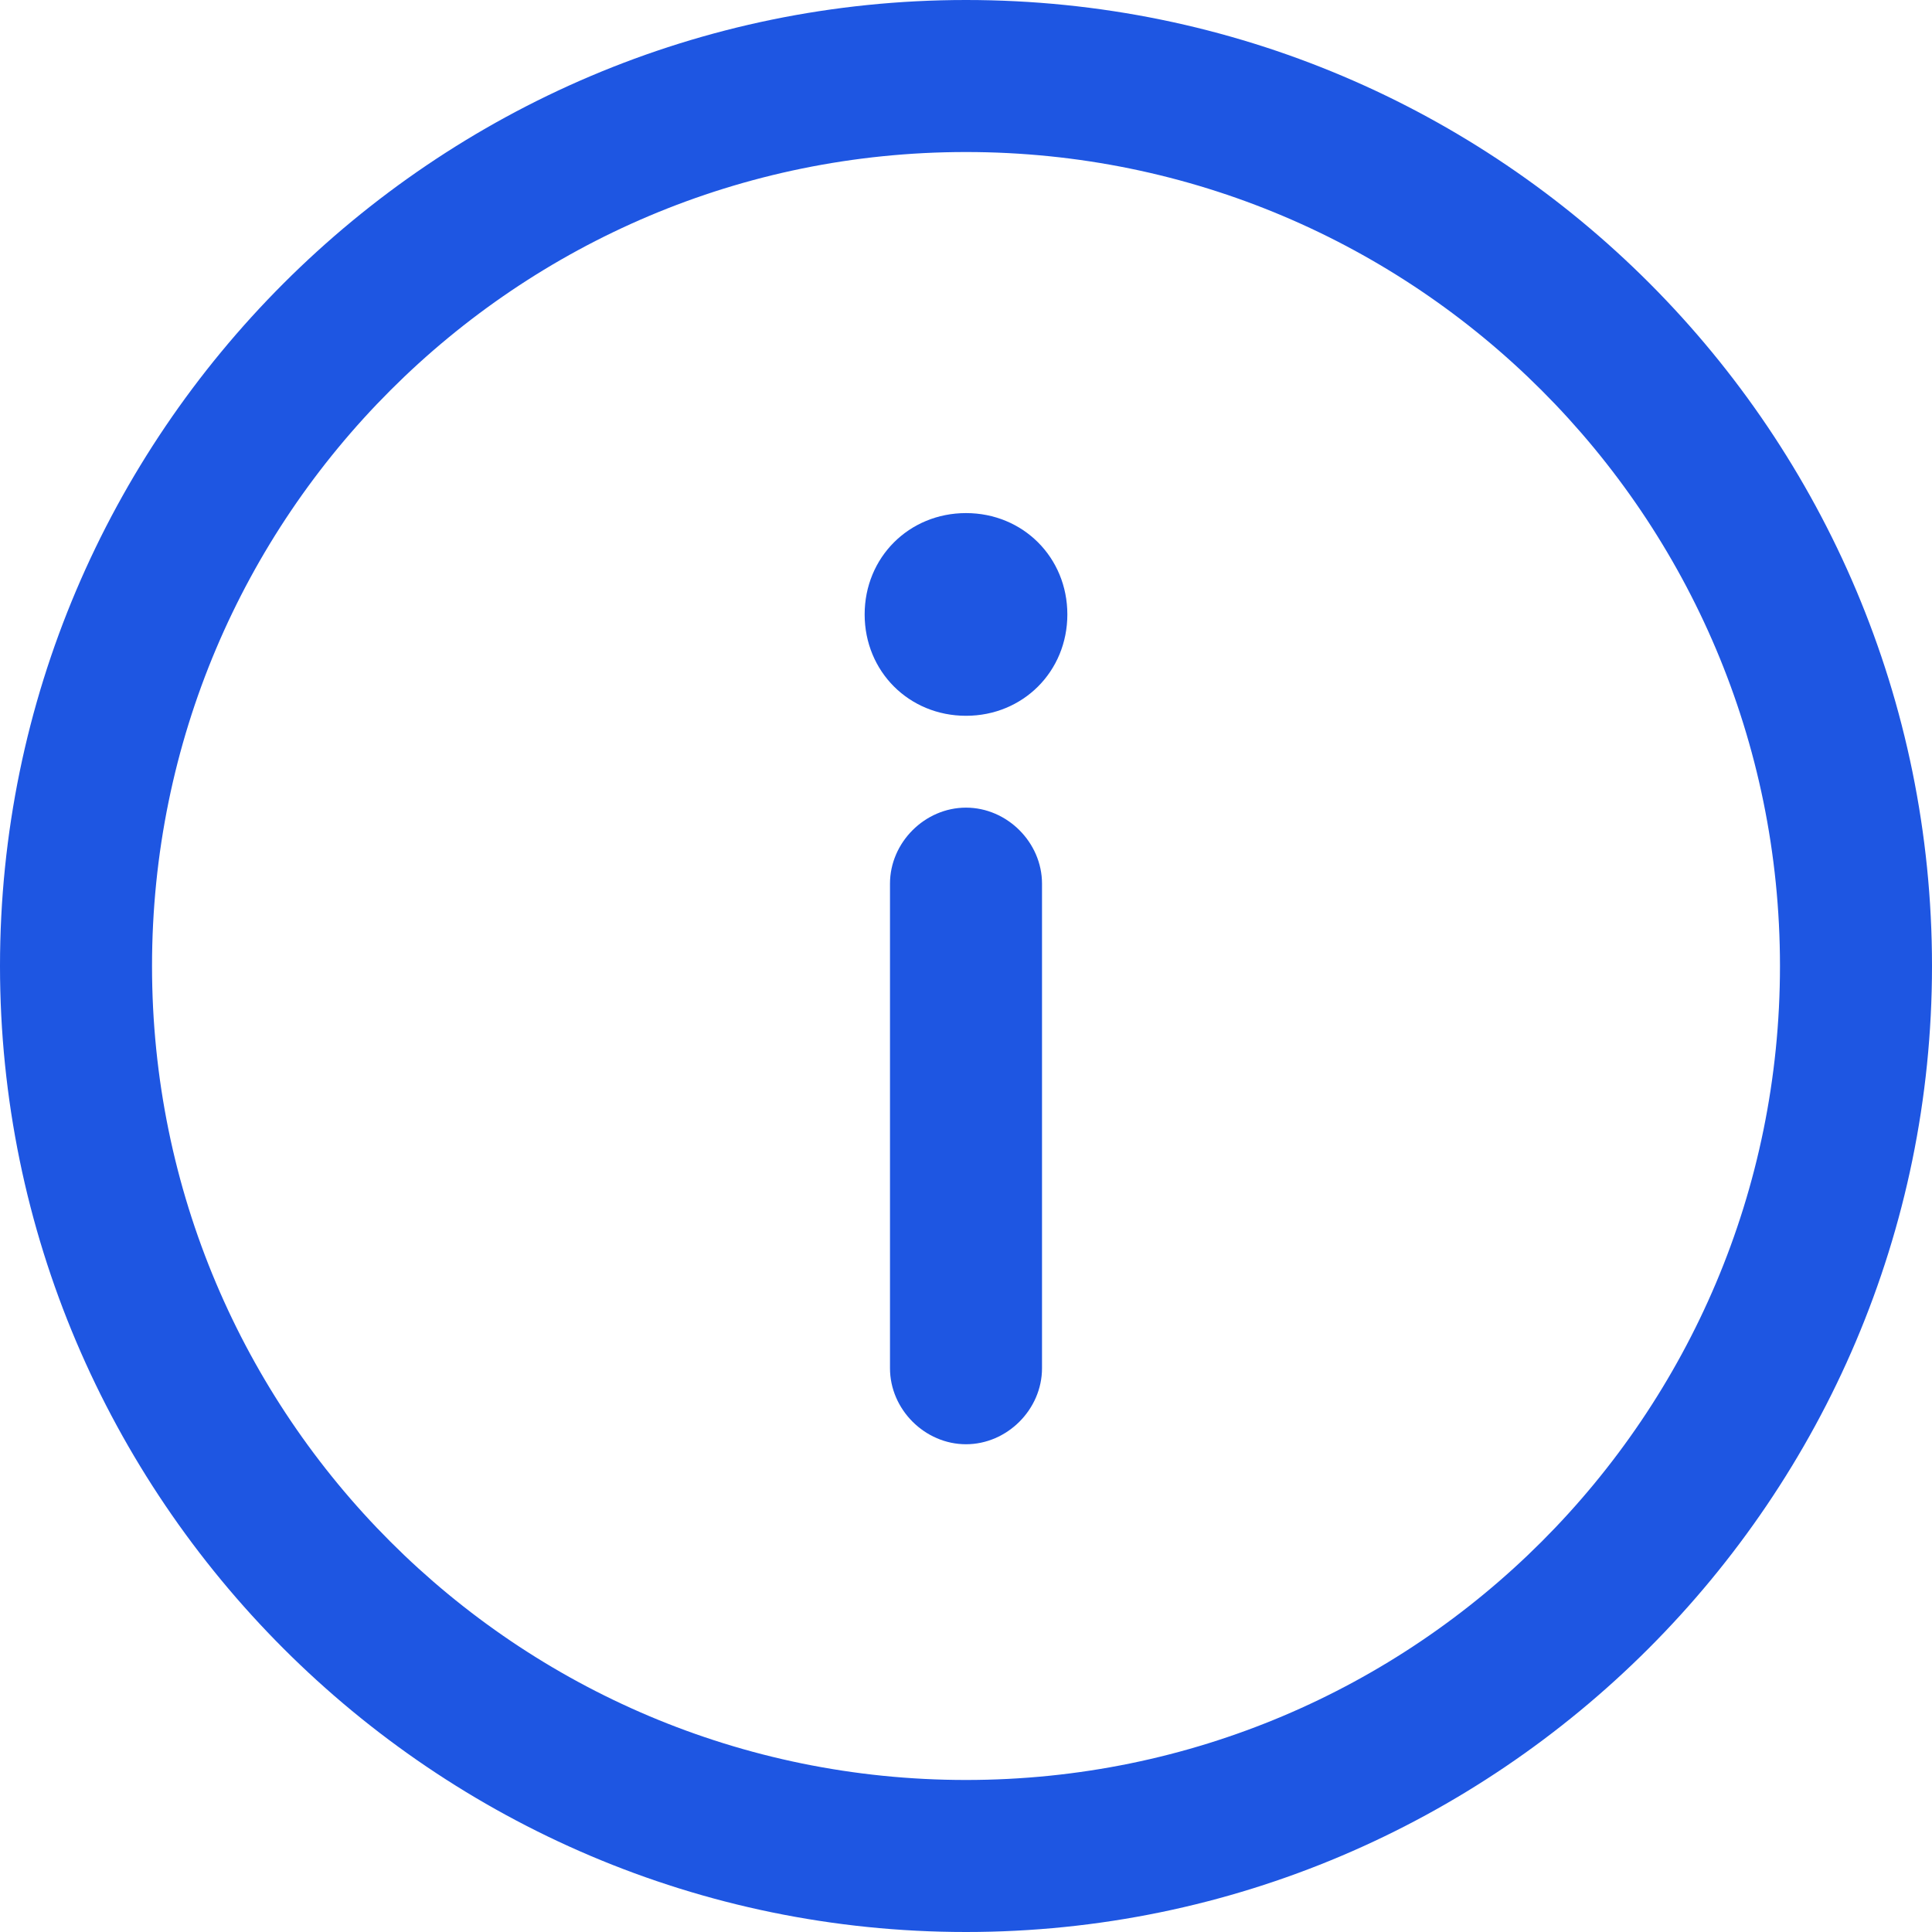 <?xml version="1.0" encoding="UTF-8"?>
<!-- Generator: Adobe Illustrator 28.0.0, SVG Export Plug-In . SVG Version: 6.00 Build 0)  -->
<svg xmlns="http://www.w3.org/2000/svg" xmlns:xlink="http://www.w3.org/1999/xlink" version="1.1" id="Groupe_197" x="0px" y="0px" viewBox="0 0 61 61" style="enable-background:new 0 0 61 61;" xml:space="preserve">
<style type="text/css">
	.st0{fill:#1E56E2;}
</style>
<path id="Tracé_1571" class="st0" d="M30.5,0C13.7,0,0,13.7,0,30.5S13.7,61,30.5,61S61,47.3,61,30.5C61,13.7,47.4,0,30.5,0  C30.5,0,30.5,0,30.5,0 M30.5,56.2c-14.2,0-25.7-11.5-25.7-25.7S16.3,4.8,30.5,4.8s25.7,11.5,25.7,25.7c0,0,0,0,0,0  C56.2,44.7,44.7,56.2,30.5,56.2C30.5,56.2,30.5,56.2,30.5,56.2"></path>
<path id="Tracé_1572" class="st0" d="M30.5,25.5c-1.3,0-2.4,1.1-2.4,2.4l0,0v15.3c0,1.3,1.1,2.4,2.4,2.4c1.3,0,2.4-1.1,2.4-2.4  V27.9C32.9,26.6,31.8,25.5,30.5,25.5L30.5,25.5"></path>
<path id="Tracé_1573" class="st0" d="M30.5,16.2c1.8,0,3.2,1.4,3.2,3.2c0,1.8-1.4,3.2-3.2,3.2c-1.8,0-3.2-1.4-3.2-3.2  C27.3,17.6,28.7,16.2,30.5,16.2L30.5,16.2"></path>
</svg>
